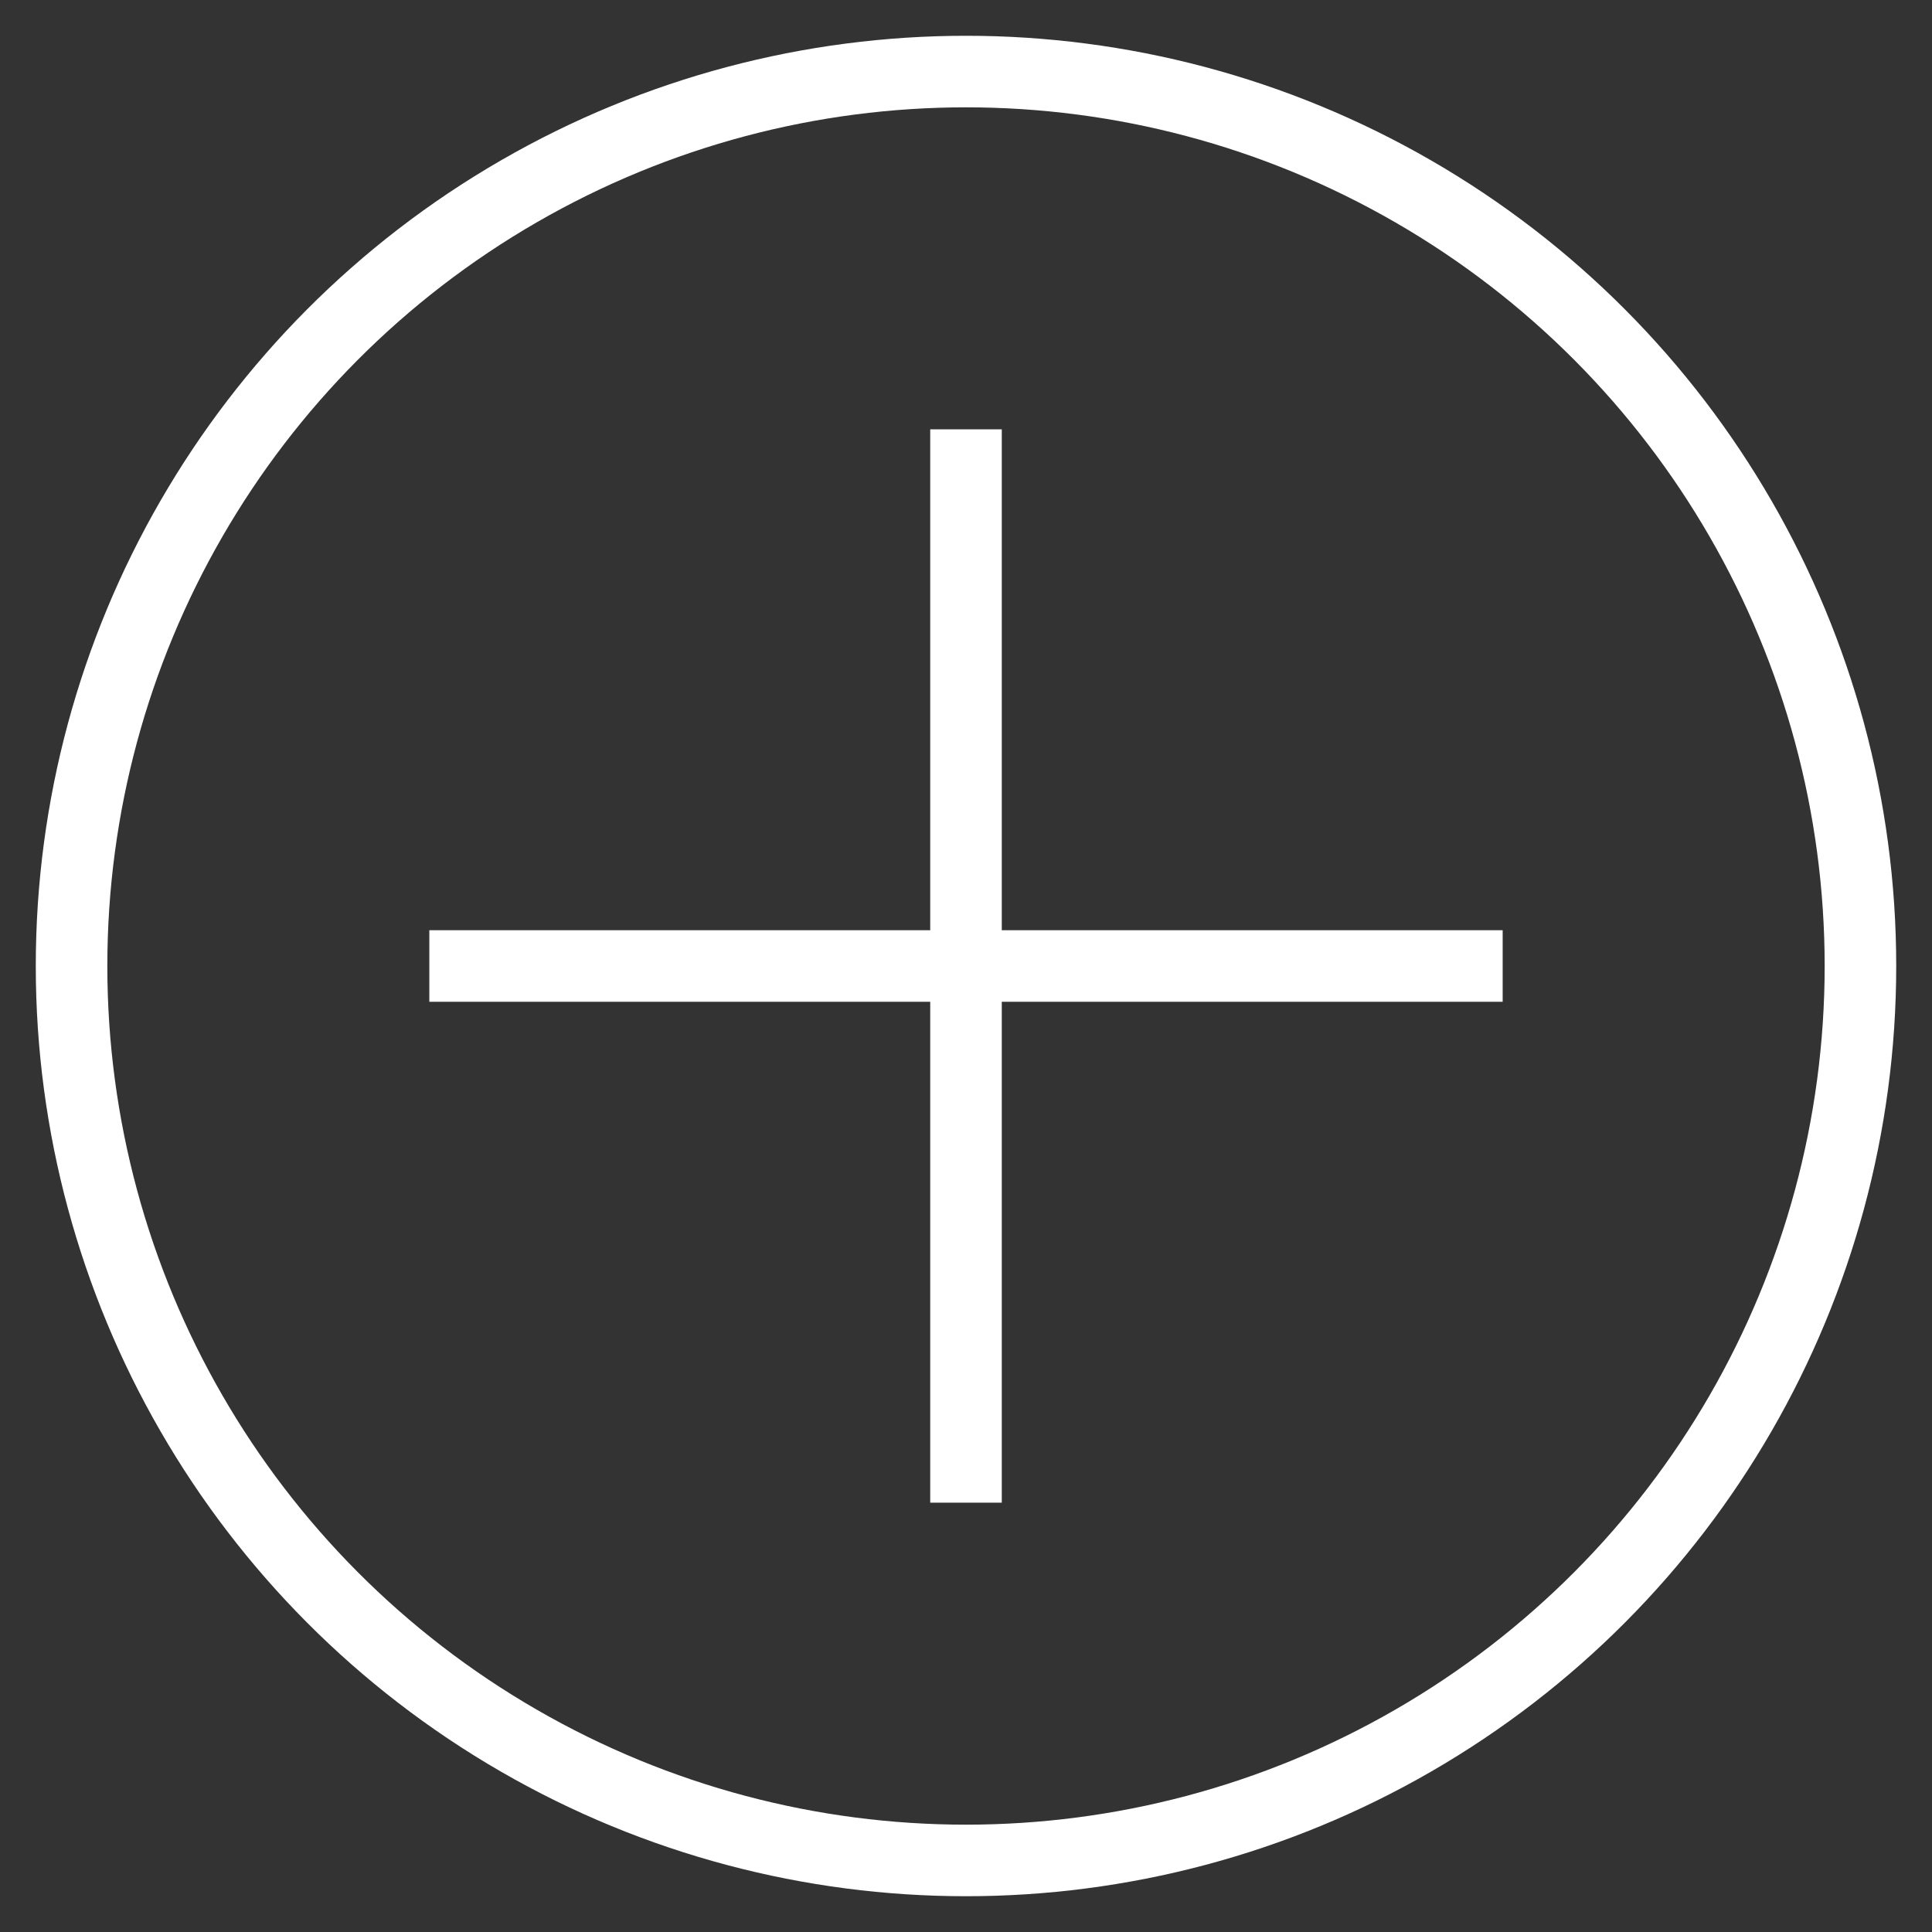 <svg width="27" height="27" viewBox="0 0 27 27" fill="none" xmlns="http://www.w3.org/2000/svg">
<rect x="0" y="0" width="27" height="27" fill="#333333" stroke="none"/>
<g clip-path="url(#clip0_402_2195)">
<path d="M6 13.5H21" stroke="white"/>
<circle cx="13.5" cy="13.5" r="12.5" stroke="white"/>
<path d="M13.5 6V21" stroke="white"/>
</g>
<defs>
<clipPath id="clip0_402_2195">
<rect width="27" height="27" fill="white"/>
</clipPath>
</defs>
</svg>
